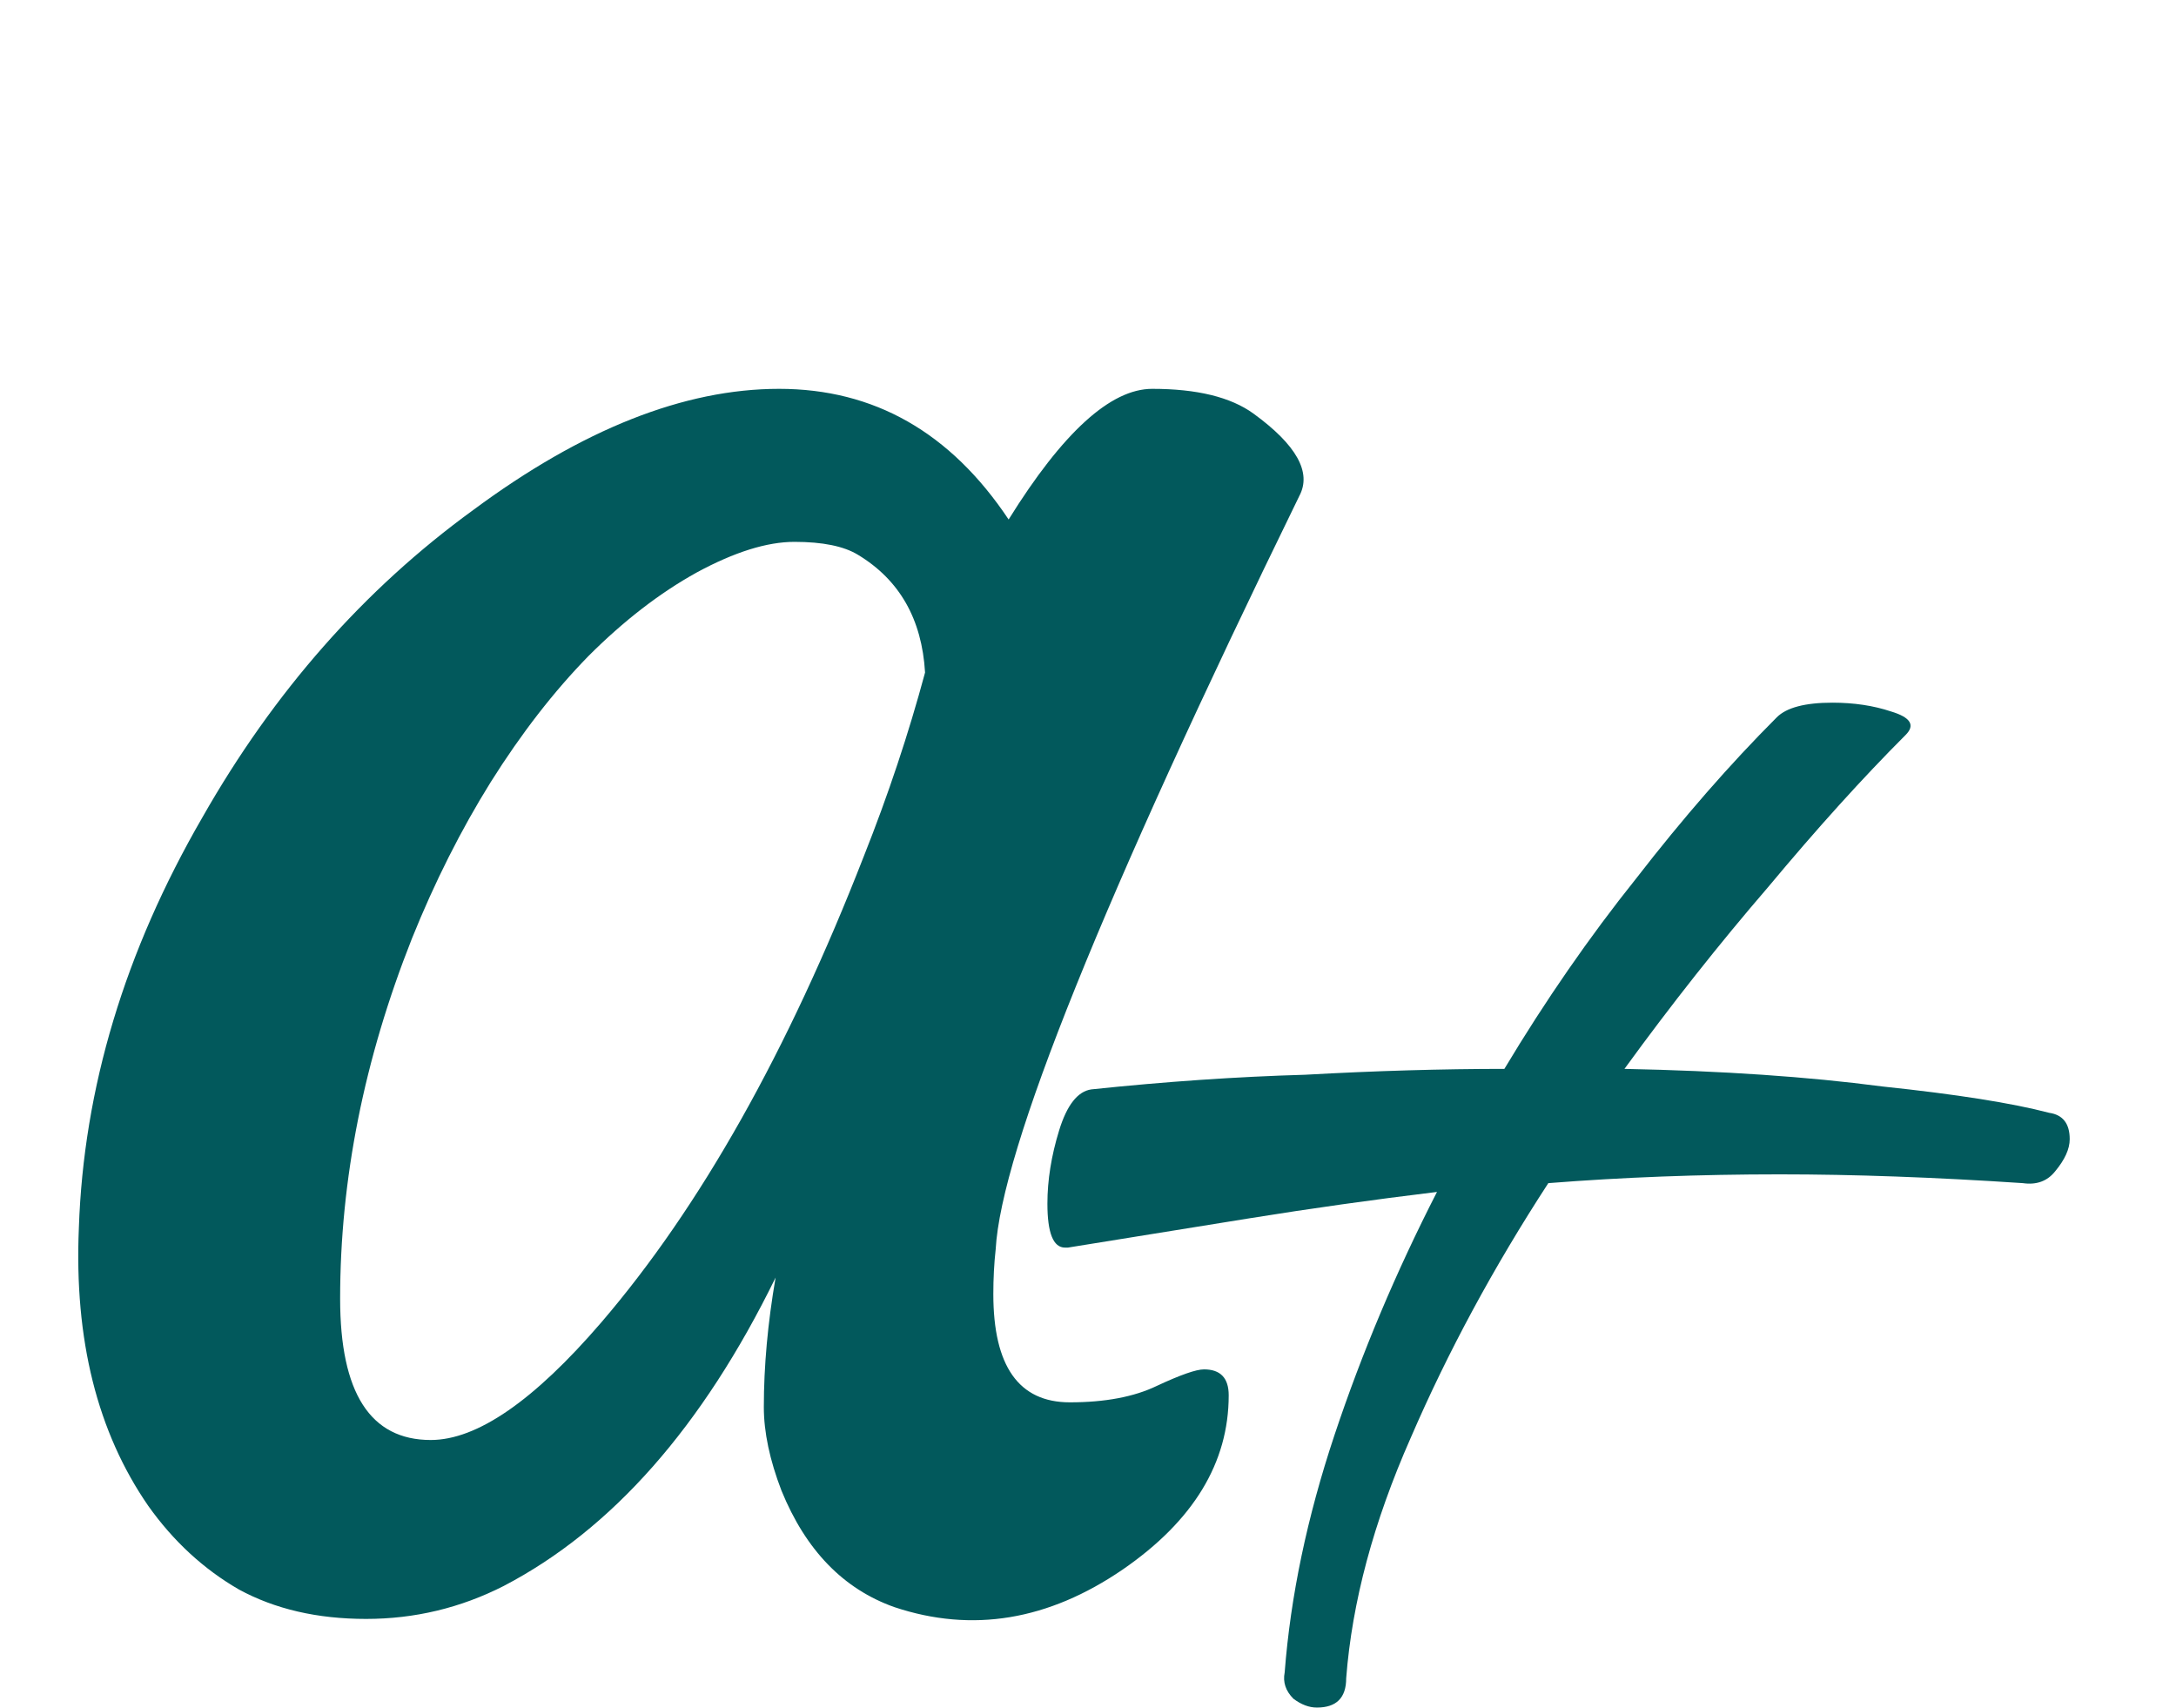 <?xml version="1.0" encoding="UTF-8"?> <svg xmlns="http://www.w3.org/2000/svg" width="260" height="204" viewBox="0 0 260 204" fill="none"> <path d="M157.35 203.995C156.417 203.995 155.483 203.645 154.55 202.945C153.617 202.012 153.267 200.962 153.5 199.795C154.2 190.695 156.183 181.245 159.45 171.445C162.717 161.645 166.8 151.962 171.7 142.395C164 143.329 156.533 144.379 149.3 145.545C142.067 146.712 134.833 147.879 127.6 149.045H127.25C125.85 149.045 125.15 147.295 125.15 143.795C125.15 140.995 125.617 138.079 126.55 135.045C127.483 132.012 128.767 130.379 130.4 130.145C139.267 129.212 147.783 128.629 155.95 128.395C164.35 127.929 172.283 127.695 179.75 127.695C184.65 119.529 189.9 111.945 195.5 104.945C201.1 97.712 206.7 91.296 212.3 85.695C213.467 84.529 215.683 83.945 218.95 83.945C221.517 83.945 223.85 84.296 225.95 84.996C228.283 85.695 228.867 86.629 227.7 87.795C222.567 92.929 217.083 98.996 211.25 105.995C205.417 112.762 199.7 119.995 194.1 127.695C205.767 127.929 216.033 128.629 224.9 129.795C233.767 130.729 240.417 131.779 244.85 132.945C246.483 133.179 247.3 134.229 247.3 136.095C247.3 137.262 246.717 138.545 245.55 139.945C244.617 141.112 243.333 141.579 241.7 141.345C231.2 140.645 221.517 140.295 212.65 140.295C203.083 140.295 193.867 140.645 185 141.345C178.467 151.379 172.983 161.529 168.55 171.795C164.117 181.829 161.55 191.395 160.85 200.495C160.85 202.829 159.683 203.995 157.35 203.995Z" fill="#02595C"></path> <path d="M118.688 154.594C118.688 163.219 121.734 167.531 127.828 167.531C132.047 167.531 135.516 166.875 138.234 165.562C141.047 164.25 142.922 163.594 143.859 163.594C145.828 163.594 146.812 164.625 146.812 166.688C146.812 174.75 142.594 181.688 134.156 187.5C125.25 193.594 116.156 195.094 106.875 192C100.781 189.844 96.281 185.203 93.375 178.078C91.969 174.422 91.266 171.094 91.266 168.094C91.266 163.219 91.734 158.062 92.672 152.625C83.953 170.438 73.125 182.719 60.188 189.469C55.031 192.094 49.547 193.406 43.734 193.406C37.922 193.406 32.859 192.234 28.547 189.891C24.328 187.453 20.719 184.125 17.719 179.906C11.625 171.094 8.859 160.031 9.422 146.719C9.984 130.031 14.906 113.672 24.188 97.641C32.719 82.641 43.5 70.406 56.531 60.938C69.562 51.281 81.75 46.453 93.094 46.453C104.438 46.453 113.578 51.656 120.516 62.062C126.984 51.656 132.703 46.453 137.672 46.453C143.016 46.453 147.047 47.438 149.766 49.406C154.922 53.156 156.75 56.438 155.25 59.25C131.719 107.438 119.625 137.438 118.969 149.25C118.781 150.938 118.688 152.719 118.688 154.594ZM40.641 155.156C40.641 166.406 44.25 172.031 51.469 172.031C57 172.031 63.797 167.344 71.859 157.969C83.672 144.188 94.125 125.625 103.219 102.281C106.125 94.969 108.562 87.656 110.531 80.344C110.156 73.969 107.484 69.281 102.516 66.281C100.828 65.25 98.297 64.734 94.922 64.734C91.641 64.734 87.75 65.953 83.25 68.391C78.844 70.828 74.531 74.156 70.312 78.375C66.188 82.594 62.297 87.609 58.641 93.422C55.078 99.141 51.938 105.375 49.219 112.125C43.5 126.562 40.641 140.906 40.641 155.156Z" fill="#02595C"></path> </svg> 